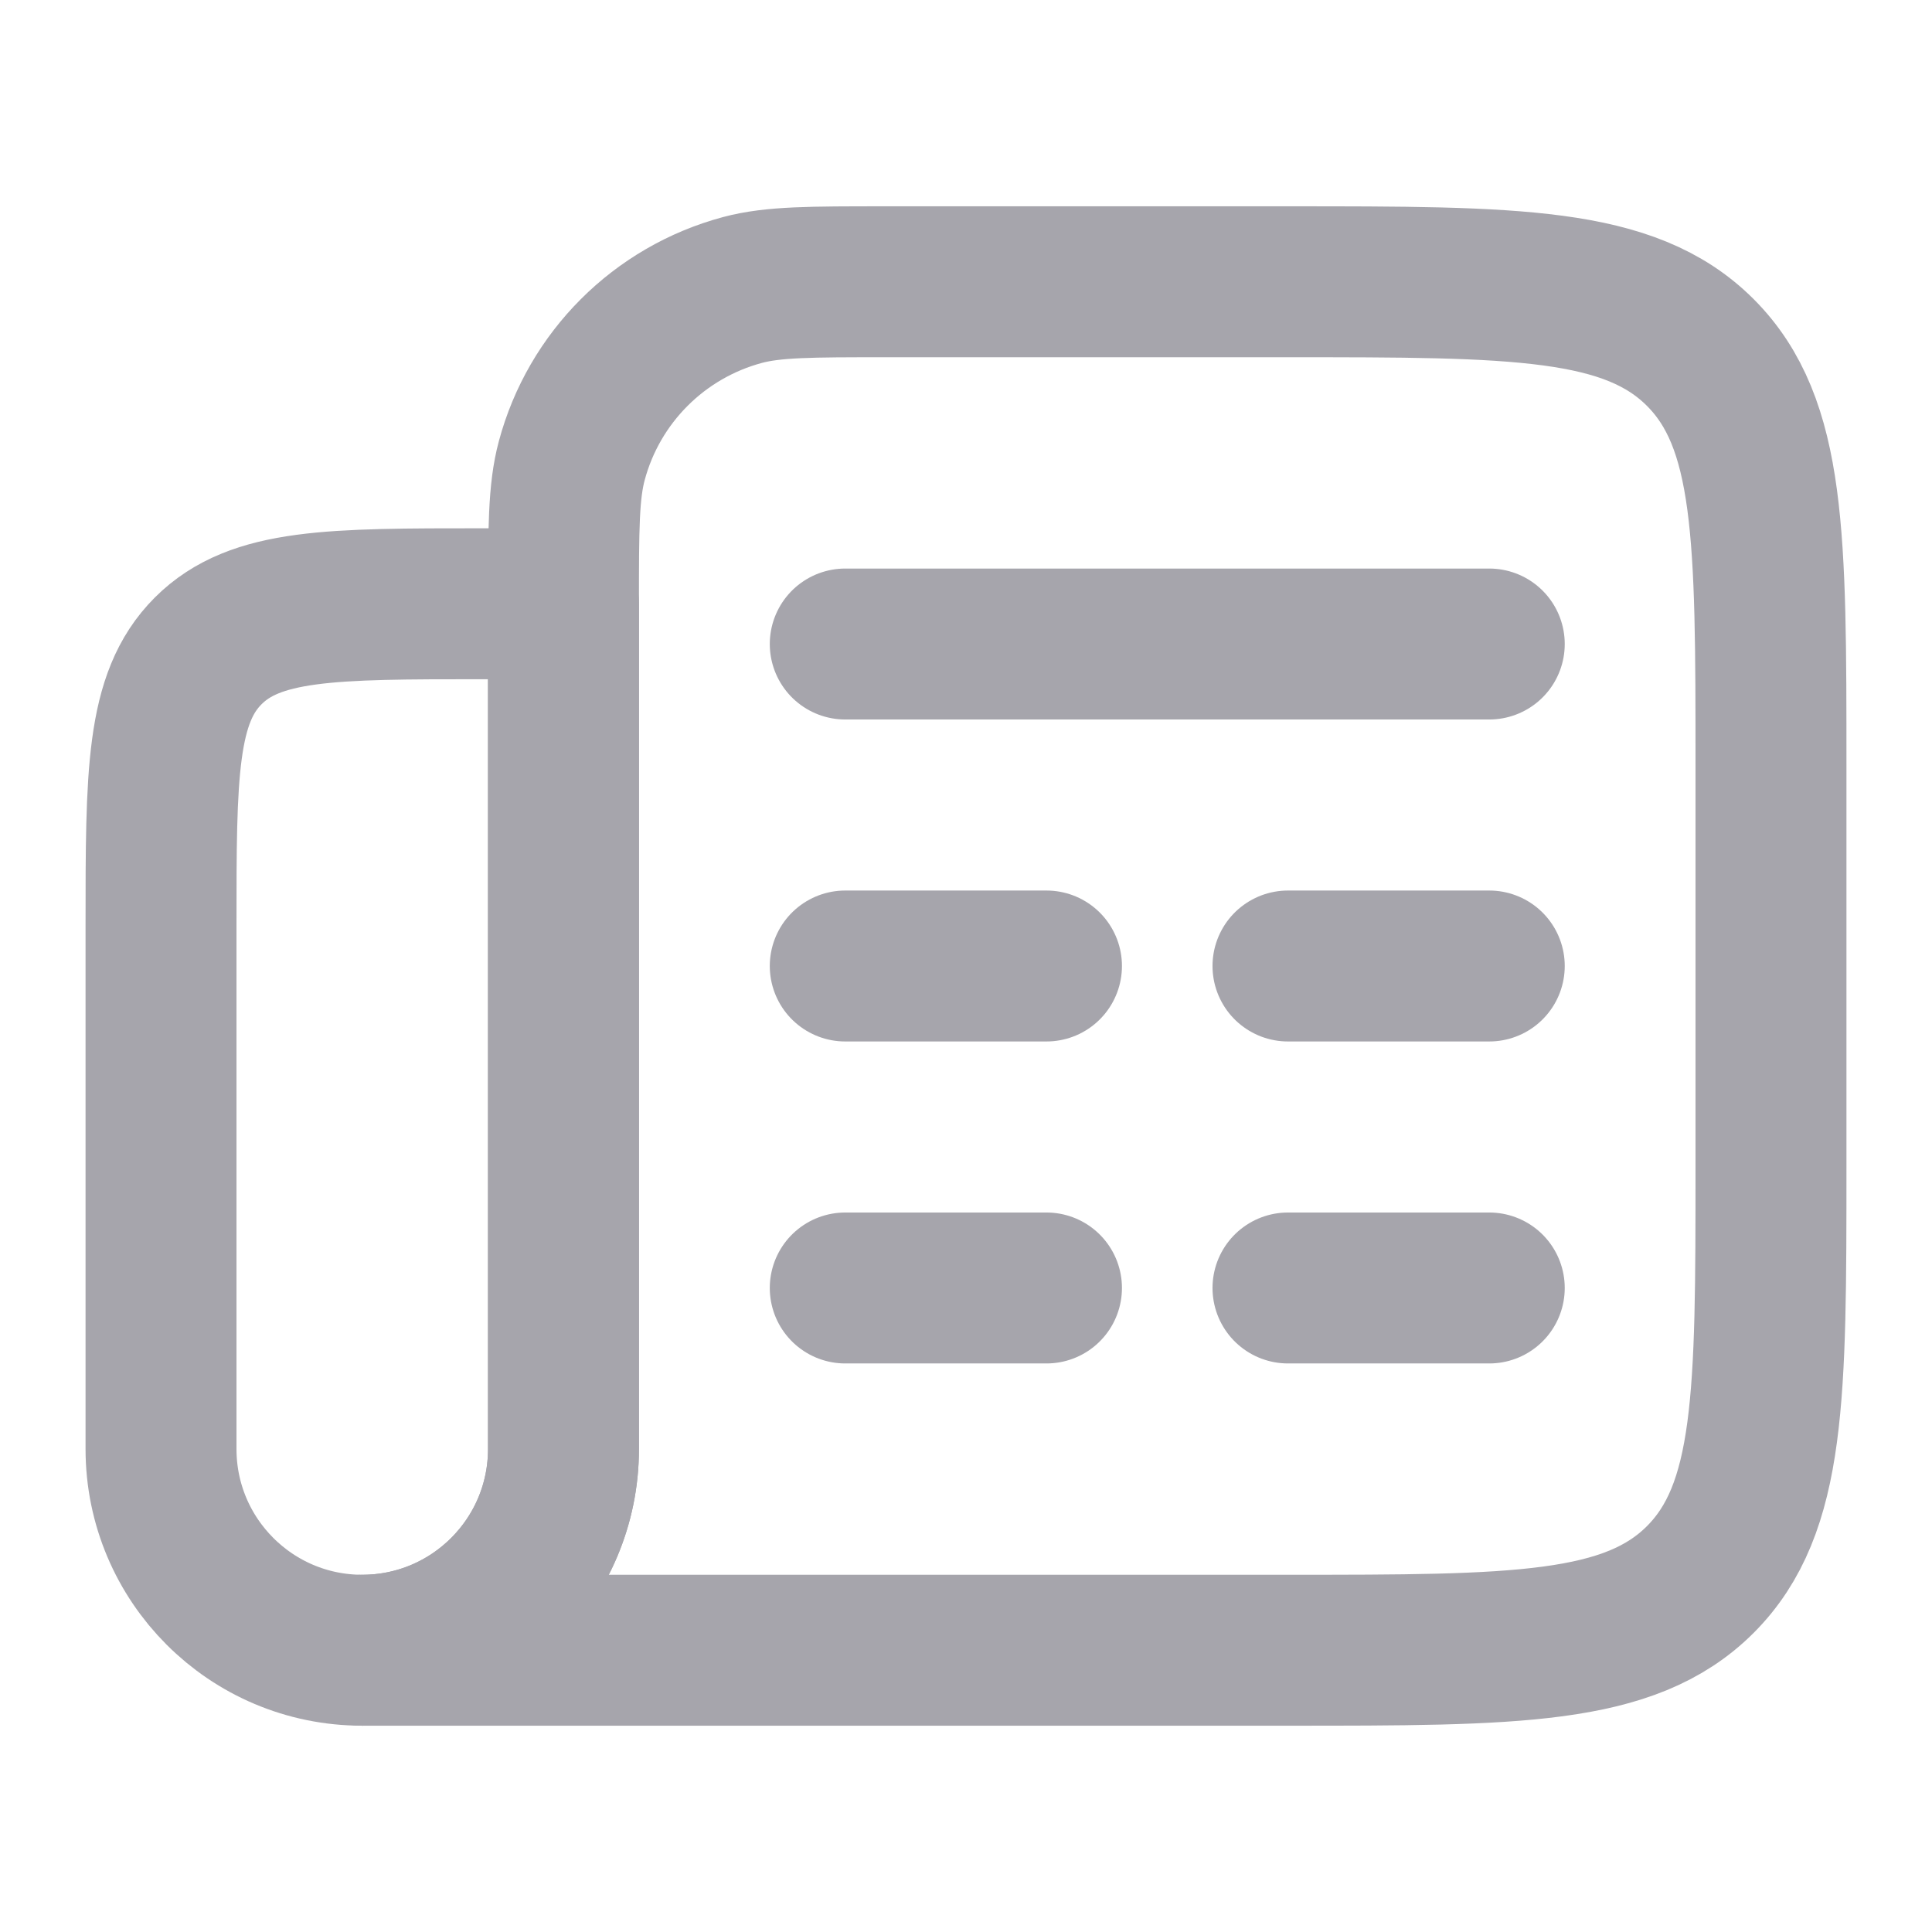 <svg width="32" height="32" viewBox="0 0 32 32" fill="none" xmlns="http://www.w3.org/2000/svg">
  <path
    d="M14 10.667H24.667M14 16H17.333M24.667 16H21.333M14 21.333H17.333M24.667 21.333H21.333"
    stroke="#A6A5AC" stroke-width="2.5" stroke-linecap="round" stroke-linejoin="round" />
  <path
    d="M9.333 10H8C5.486 10 4.229 10 3.448 10.781C2.667 11.562 2.667 12.819 2.667 15.333V24C2.667 25.841 4.159 27.333 6 27.333C7.841 27.333 9.333 25.841 9.333 24V10Z"
    stroke="#A6A5AC" stroke-width="2.5" stroke-linecap="round" stroke-linejoin="round" />
  <path
    d="M21.333 4.667H14.667C13.427 4.667 12.807 4.667 12.298 4.803C10.918 5.173 9.839 6.251 9.47 7.631C9.333 8.14 9.333 8.76 9.333 10V24C9.333 25.841 7.841 27.333 6 27.333H21.333C25.105 27.333 26.99 27.333 28.162 26.162C29.333 24.99 29.333 23.105 29.333 19.333V12.667C29.333 8.895 29.333 7.01 28.162 5.838C26.99 4.667 25.105 4.667 21.333 4.667Z"
    stroke="#A6A5AC" stroke-width="2.5" stroke-linecap="round" stroke-linejoin="round" />
</svg>